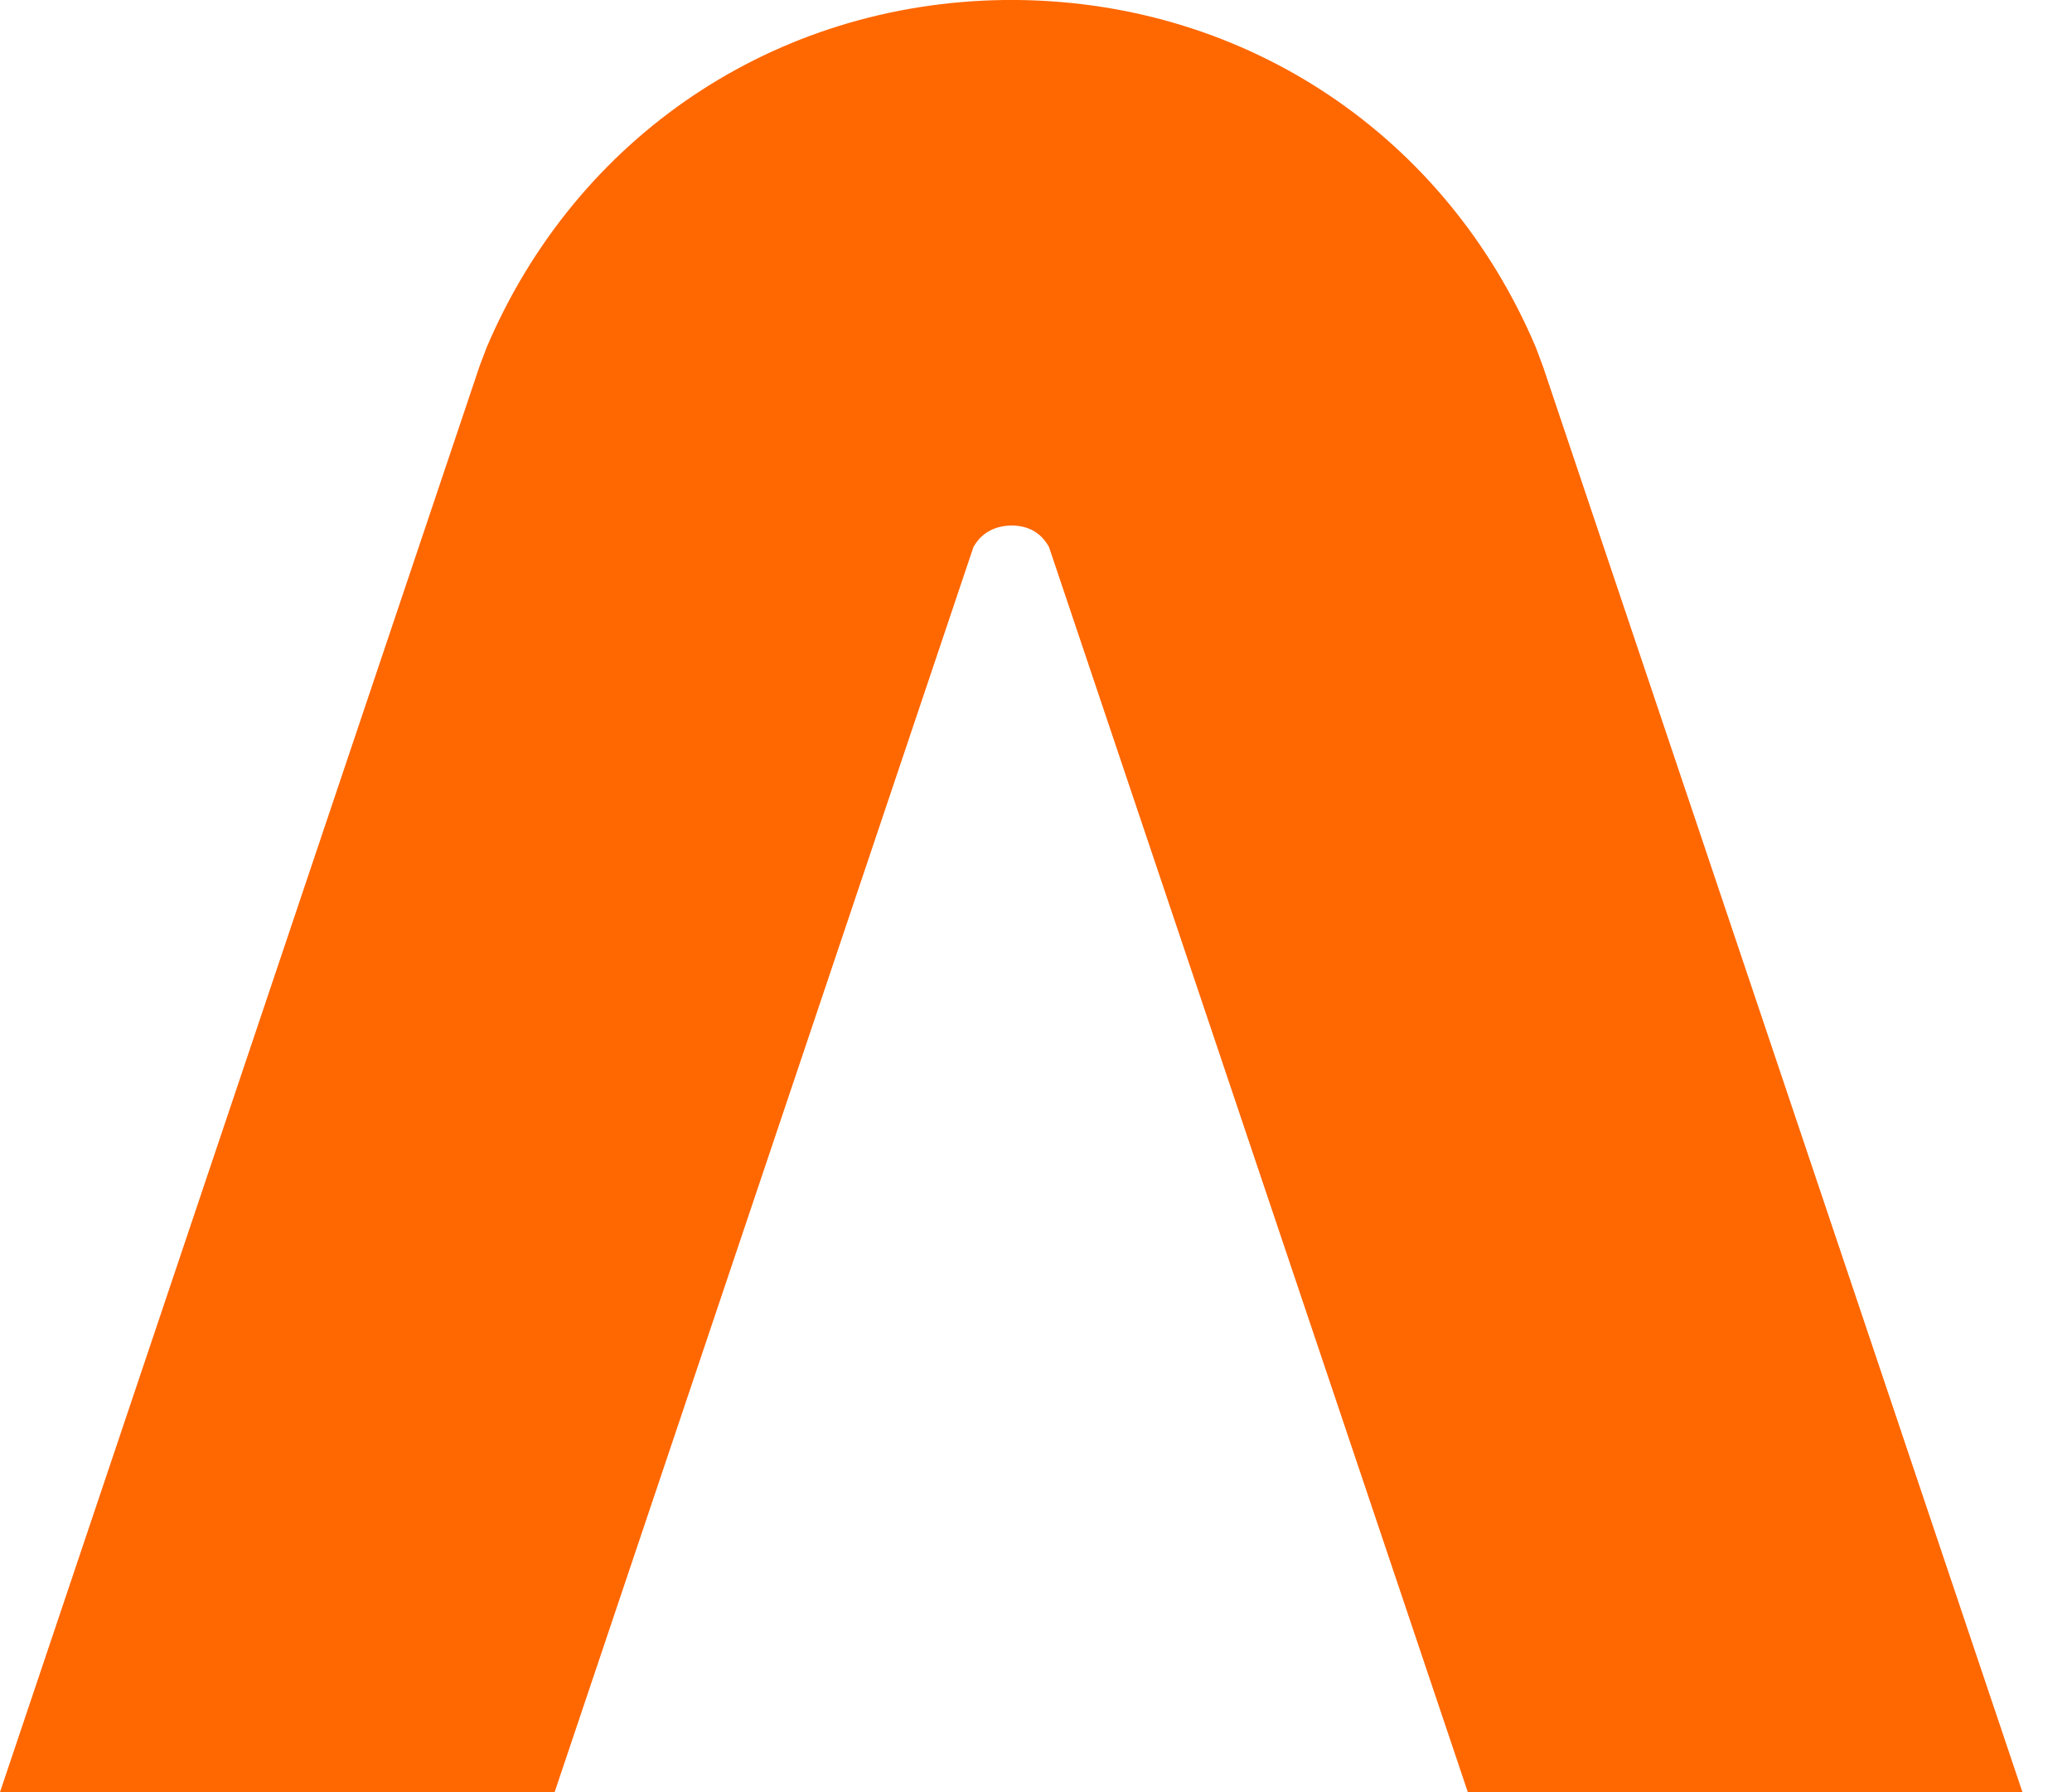 <svg width="37" height="32" viewBox="0 0 37 32" fill="none" xmlns="http://www.w3.org/2000/svg">
<path d="M17.938 0C13.84 0.051 10.297 2.433 8.692 6.199L8.563 6.54L0 32H9.904L17.383 9.767C17.468 9.614 17.656 9.392 18.058 9.383C18.467 9.383 18.647 9.614 18.732 9.767L26.211 32H36.115L27.552 6.54L27.424 6.199C25.827 2.433 22.284 0.051 18.186 0H17.947H17.938Z" fill="#FF6700"/>
</svg>
